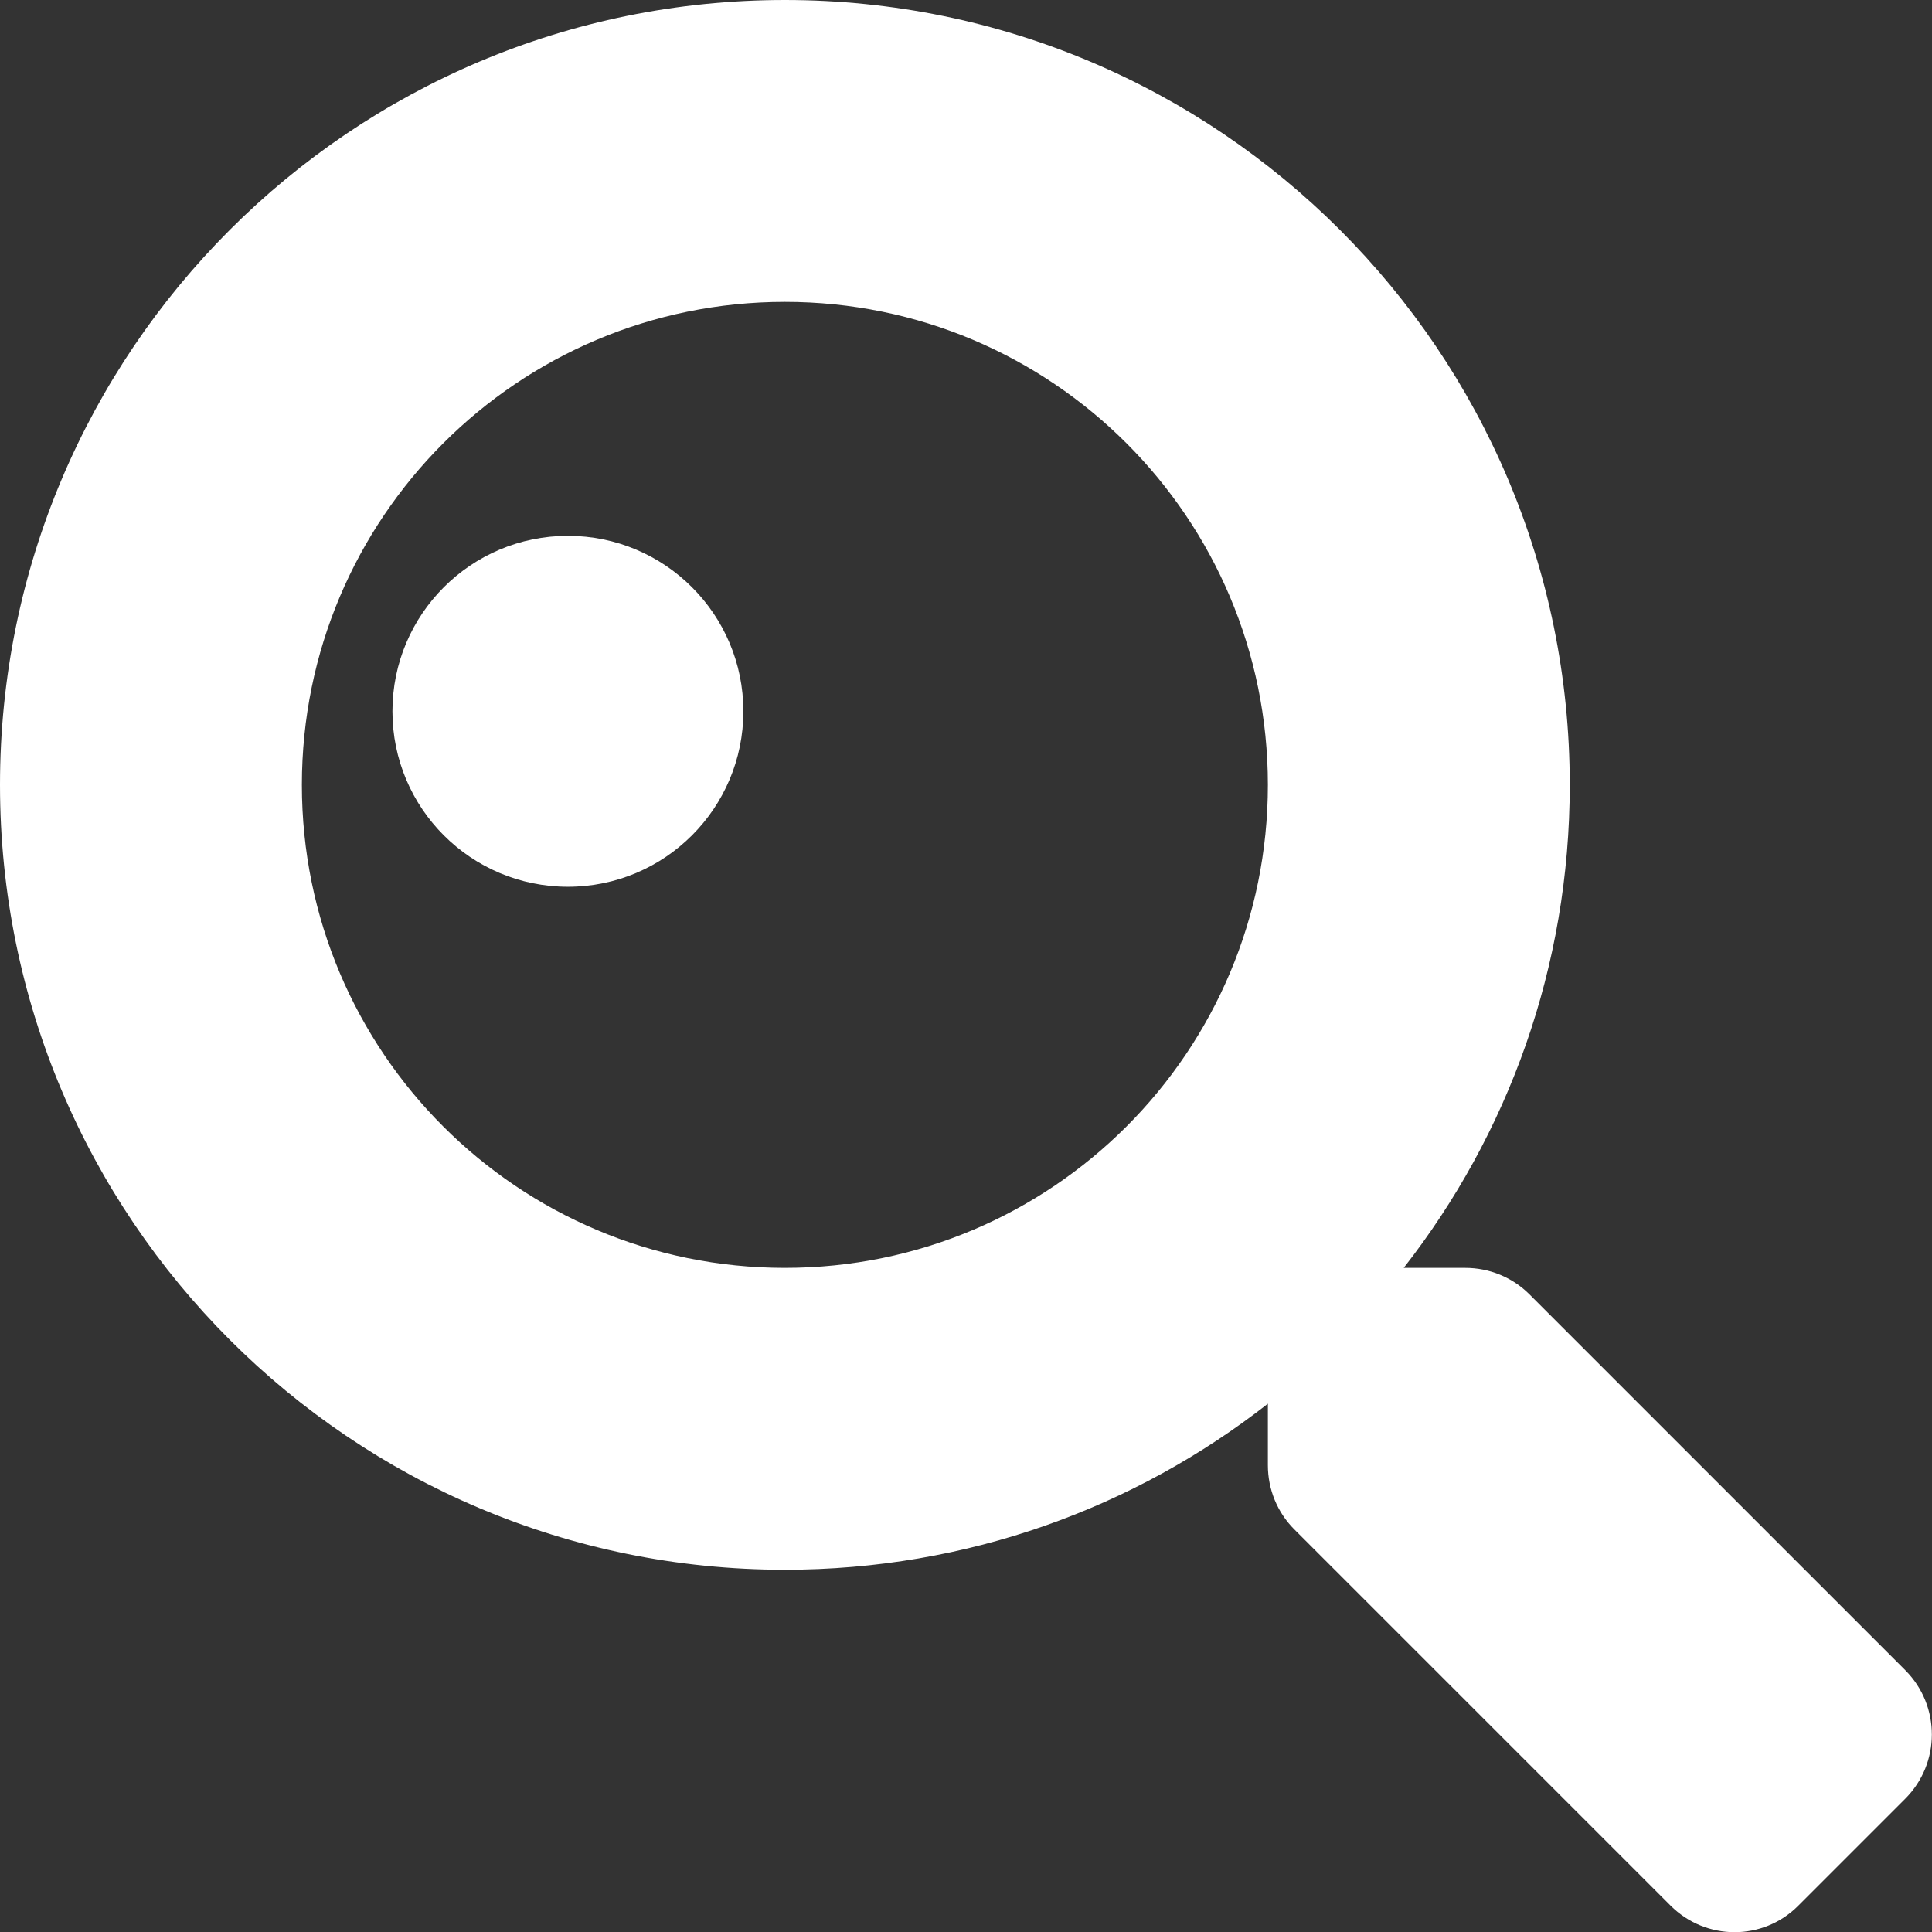 <?xml version="1.0" encoding="utf-8"?>
<!-- Generator: Adobe Illustrator 28.2.0, SVG Export Plug-In . SVG Version: 6.00 Build 0)  -->
<svg version="1.1" id="レイヤー_1" xmlns="http://www.w3.org/2000/svg" xmlns:xlink="http://www.w3.org/1999/xlink" x="0px"
	 y="0px" viewBox="0 0 512 512" style="enable-background:new 0 0 512 512;" xml:space="preserve">
<rect x="0" y="0" width="512" height="512" fill="#333333" stroke="none"/>
<style type="text/css">
	.st0{display:none;}
	.st1{fill:#FFFFFF;}
	.st2{display:none;fill:#FFFFFF;}
	.st3{display:inline;}
</style>
<path class="st0" d="M505,442.7L405.3,343c-4.5-4.5-10.6-7-17-7H372c27.6-35.3,44-79.7,44-128C416,93.1,322.9,0,208,0S0,93.1,0,208
	s93.1,208,208,208c48.3,0,92.7-16.4,128-44v16.3c0,6.4,2.5,12.5,7,17l99.7,99.7c9.4,9.4,24.6,9.4,33.9,0l28.3-28.3
	C514.3,467.3,514.3,452.1,505,442.7z M208,336c-70.7,0-128-57.2-128-128c0-70.7,57.2-128,128-128c70.7,0,128,57.2,128,128
	C336,278.7,278.8,336,208,336z"/>
<path class="st1" d="M505,442.7L405.3,343c-4.5-4.5-10.6-7-17-7H372c27.6-35.3,44-79.7,44-128C416,93.1,322.9,0,208,0S0,93.1,0,208
	s93.1,208,208,208c48.3,0,92.7-16.4,128-44v16.3c0,6.4,2.5,12.5,7,17l99.7,99.7c9.4,9.4,24.6,9.4,33.9,0l28.3-28.3
	C514.3,467.3,514.3,452.1,505,442.7z M208,336c-70.7,0-128-57.2-128-128c0-70.7,57.2-128,128-128c70.7,0,128,57.2,128,128
	C336,278.7,278.8,336,208,336z"/>
<path class="st2" d="M505,442.7L405.3,343c-4.5-4.5-10.6-7-17-7H372c27.6-35.3,44-79.7,44-128C416,93.1,322.9,0,208,0S0,93.1,0,208
	s93.1,208,208,208c48.3,0,92.7-16.4,128-44v16.3c0,6.4,2.5,12.5,7,17l99.7,99.7c9.4,9.4,24.6,9.4,33.9,0l28.3-28.3
	C514.3,467.3,514.3,452.1,505,442.7z M208,336c-70.7,0-128-57.2-128-128c0-70.7,57.2-128,128-128c70.7,0,128,57.2,128,128
	C336,278.7,278.8,336,208,336z"/>
<g class="st0">
	<path class="st3" d="M215,189.2c0.7,1.4,2.2,2.3,3.7,2.3h1.6c2.3,0,4.1-1.9,4.1-4.1V147c0-3.1-1.8-6-4.5-7.4l-5.6-2.8
		c-2.8-1.4-3.1-5.4-0.5-7.1l25.9-19.9c-10-3.3-20.7-5.1-31.8-5.1c-56.9,0-103.2,46.3-103.2,103.2c0,5.6,0.6,11.1,1.4,16.5h32.4
		c2.2,0,4.3-0.9,5.8-2.4l10.1-10.1c2-2,5.4-1.4,6.6,1.1l11.7,23.3c1.4,2.8,4.2,4.6,7.4,4.6h3.1c4.5,0,8.3-3.7,8.3-8.3V228
		c0-2.2-0.9-4.3-2.4-5.8l-2.9-2.9c-1.6-1.6-1.6-4.2,0-5.8l2.9-2.9c1.5-1.5,3.7-2.4,5.8-2.4h0.2c2.9,0,5.6-1.5,7.1-4L202,204l9-15
		C211.9,187.5,214.2,187.6,215,189.2z"/>
	<path class="st3" d="M290.5,248.2c0-2.2-0.9-4.3-2.4-5.8l-6.1-6.1c-0.8-0.8-1.2-1.9-1.2-2.9v-6.7c0-1.1-0.9-2.1-2.1-2.1h-3.1
		c-0.9,0-1.7,0.6-2,1.5l-2.2,7.5c-0.2,0.9-1,1.5-2,1.5h-2c-0.8,0-1.6-0.5-1.9-1.3l-2.8-6.7c-0.6-1.5-2.2-2.5-3.8-2.5h-6.2
		c-0.9,0-1.7,0.3-2.4,0.8l-12.2,8.7c-0.9,0.7-1.9,1.2-2.9,1.6l-20.3,8.1c-1.5,0.6-2.6,2.1-2.6,3.8v5.3c0,1.1,0.4,2.2,1.2,2.9
		l6.1,6.1c1.5,1.5,3.7,2.4,5.8,2.4h5.3c0.7,0,1.3-0.1,2-0.3l11-2.7c4.7-1.2,9.7,0.2,13.1,3.6l6.7,6.7c1.5,1.5,3.7,2.4,5.8,2.4h7.8
		c2.2,0,4.3-0.9,5.8-2.4l5-5c1.5-1.5,2.4-3.7,2.4-5.8h-0.1v-12.6H290.5z"/>
	<path class="st3" d="M505,442.7L405.3,343c-4.5-4.5-10.6-7-17-7H372c27.6-35.3,44-79.7,44-128C416,93.1,322.9,0,208,0S0,93.1,0,208
		s93.1,208,208,208c48.3,0,92.7-16.4,128-44v16.3c0,6.4,2.5,12.5,7,17l99.7,99.7c9.4,9.4,24.6,9.4,33.9,0l28.3-28.3
		C514.3,467.3,514.3,452.1,505,442.7z M208,336c-70.7,0-128-57.3-128-128S137.3,80,208,80s128,57.3,128,128S278.7,336,208,336z"/>
</g>
<path class="st2" d="M505,442.7L405.3,343c-4.5-4.5-10.6-7-17-7H372c27.6-35.3,44-79.7,44-128C416,93.1,322.9,0,208,0S0,93.1,0,208
	s93.1,208,208,208c48.3,0,92.7-16.4,128-44v16.3c0,6.4,2.5,12.5,7,17l99.7,99.7c9.4,9.4,24.6,9.4,33.9,0l28.3-28.3
	C514.3,467.3,514.3,452.1,505,442.7z M299.9,116.1c8.2,8.2,15,17.3,20.5,26.9L278,185.5c-7-8.6-14.5-17-22.5-25s-16.4-15.5-25-22.5
	L273,95.5C282.6,101.1,291.7,107.8,299.9,116.1z M266.1,197.4l-68.7,68.7c-8.4-6.8-16.7-14.3-25-22.5s-15.7-16.6-22.5-25l68.7-68.7
	c8.4,6.8,16.7,14.3,25,22.5S259.3,189,266.1,197.4z M257.2,87.6l-40,40c-24.4-17.8-49.5-30.5-71-34C180.5,75,221.4,73,257.2,87.6z
	 M116.1,116c14.8-14.8,50.7-4.2,89.2,23.5l-65.6,65.6C111.9,166.7,101.3,130.8,116.1,116z M93.7,146.1c3.5,21.6,16.1,46.7,34,71
	l-40,40C73,221.4,75.1,180.5,93.7,146.1z M116.1,299.9c-8.2-8.2-14.9-17.3-20.5-26.9l42.5-42.5c7,8.6,14.5,17,22.5,24.9
	c8,8,16.4,15.5,24.9,22.5L143,320.5C133.4,314.9,124.3,308.2,116.1,299.9z M158.8,328.4l40-40c24.4,17.8,49.5,30.5,71,34
	C235.5,340.9,194.6,342.9,158.8,328.4z M300,299.9c-14.8,14.8-50.7,4.2-89.2-23.5l65.6-65.6C304.1,249.2,314.7,285.2,300,299.9z
	 M322.4,269.8c-3.5-21.6-16.1-46.7-34-71l40-40C343,194.5,341,235.5,322.4,269.8z"/>
<path class="st2" d="M217.7,256.7c15,0,28.7-6.8,37.8-18c1.3-1.7-0.1-4.1-2.2-3.7c-23.6,4.5-45.3-13.6-45.3-37.5
	c0-13.7,7.4-26.3,19.3-33.2c1.8-1,1.4-3.8-0.7-4.2c-2.9-0.5-5.9-0.8-8.9-0.8c-26.9,0-48.7,21.8-48.7,48.7
	C169,234.9,190.8,256.7,217.7,256.7z"/>
<circle class="st1" cx="150.5" cy="188.5" r="46.5"/>
</svg>
